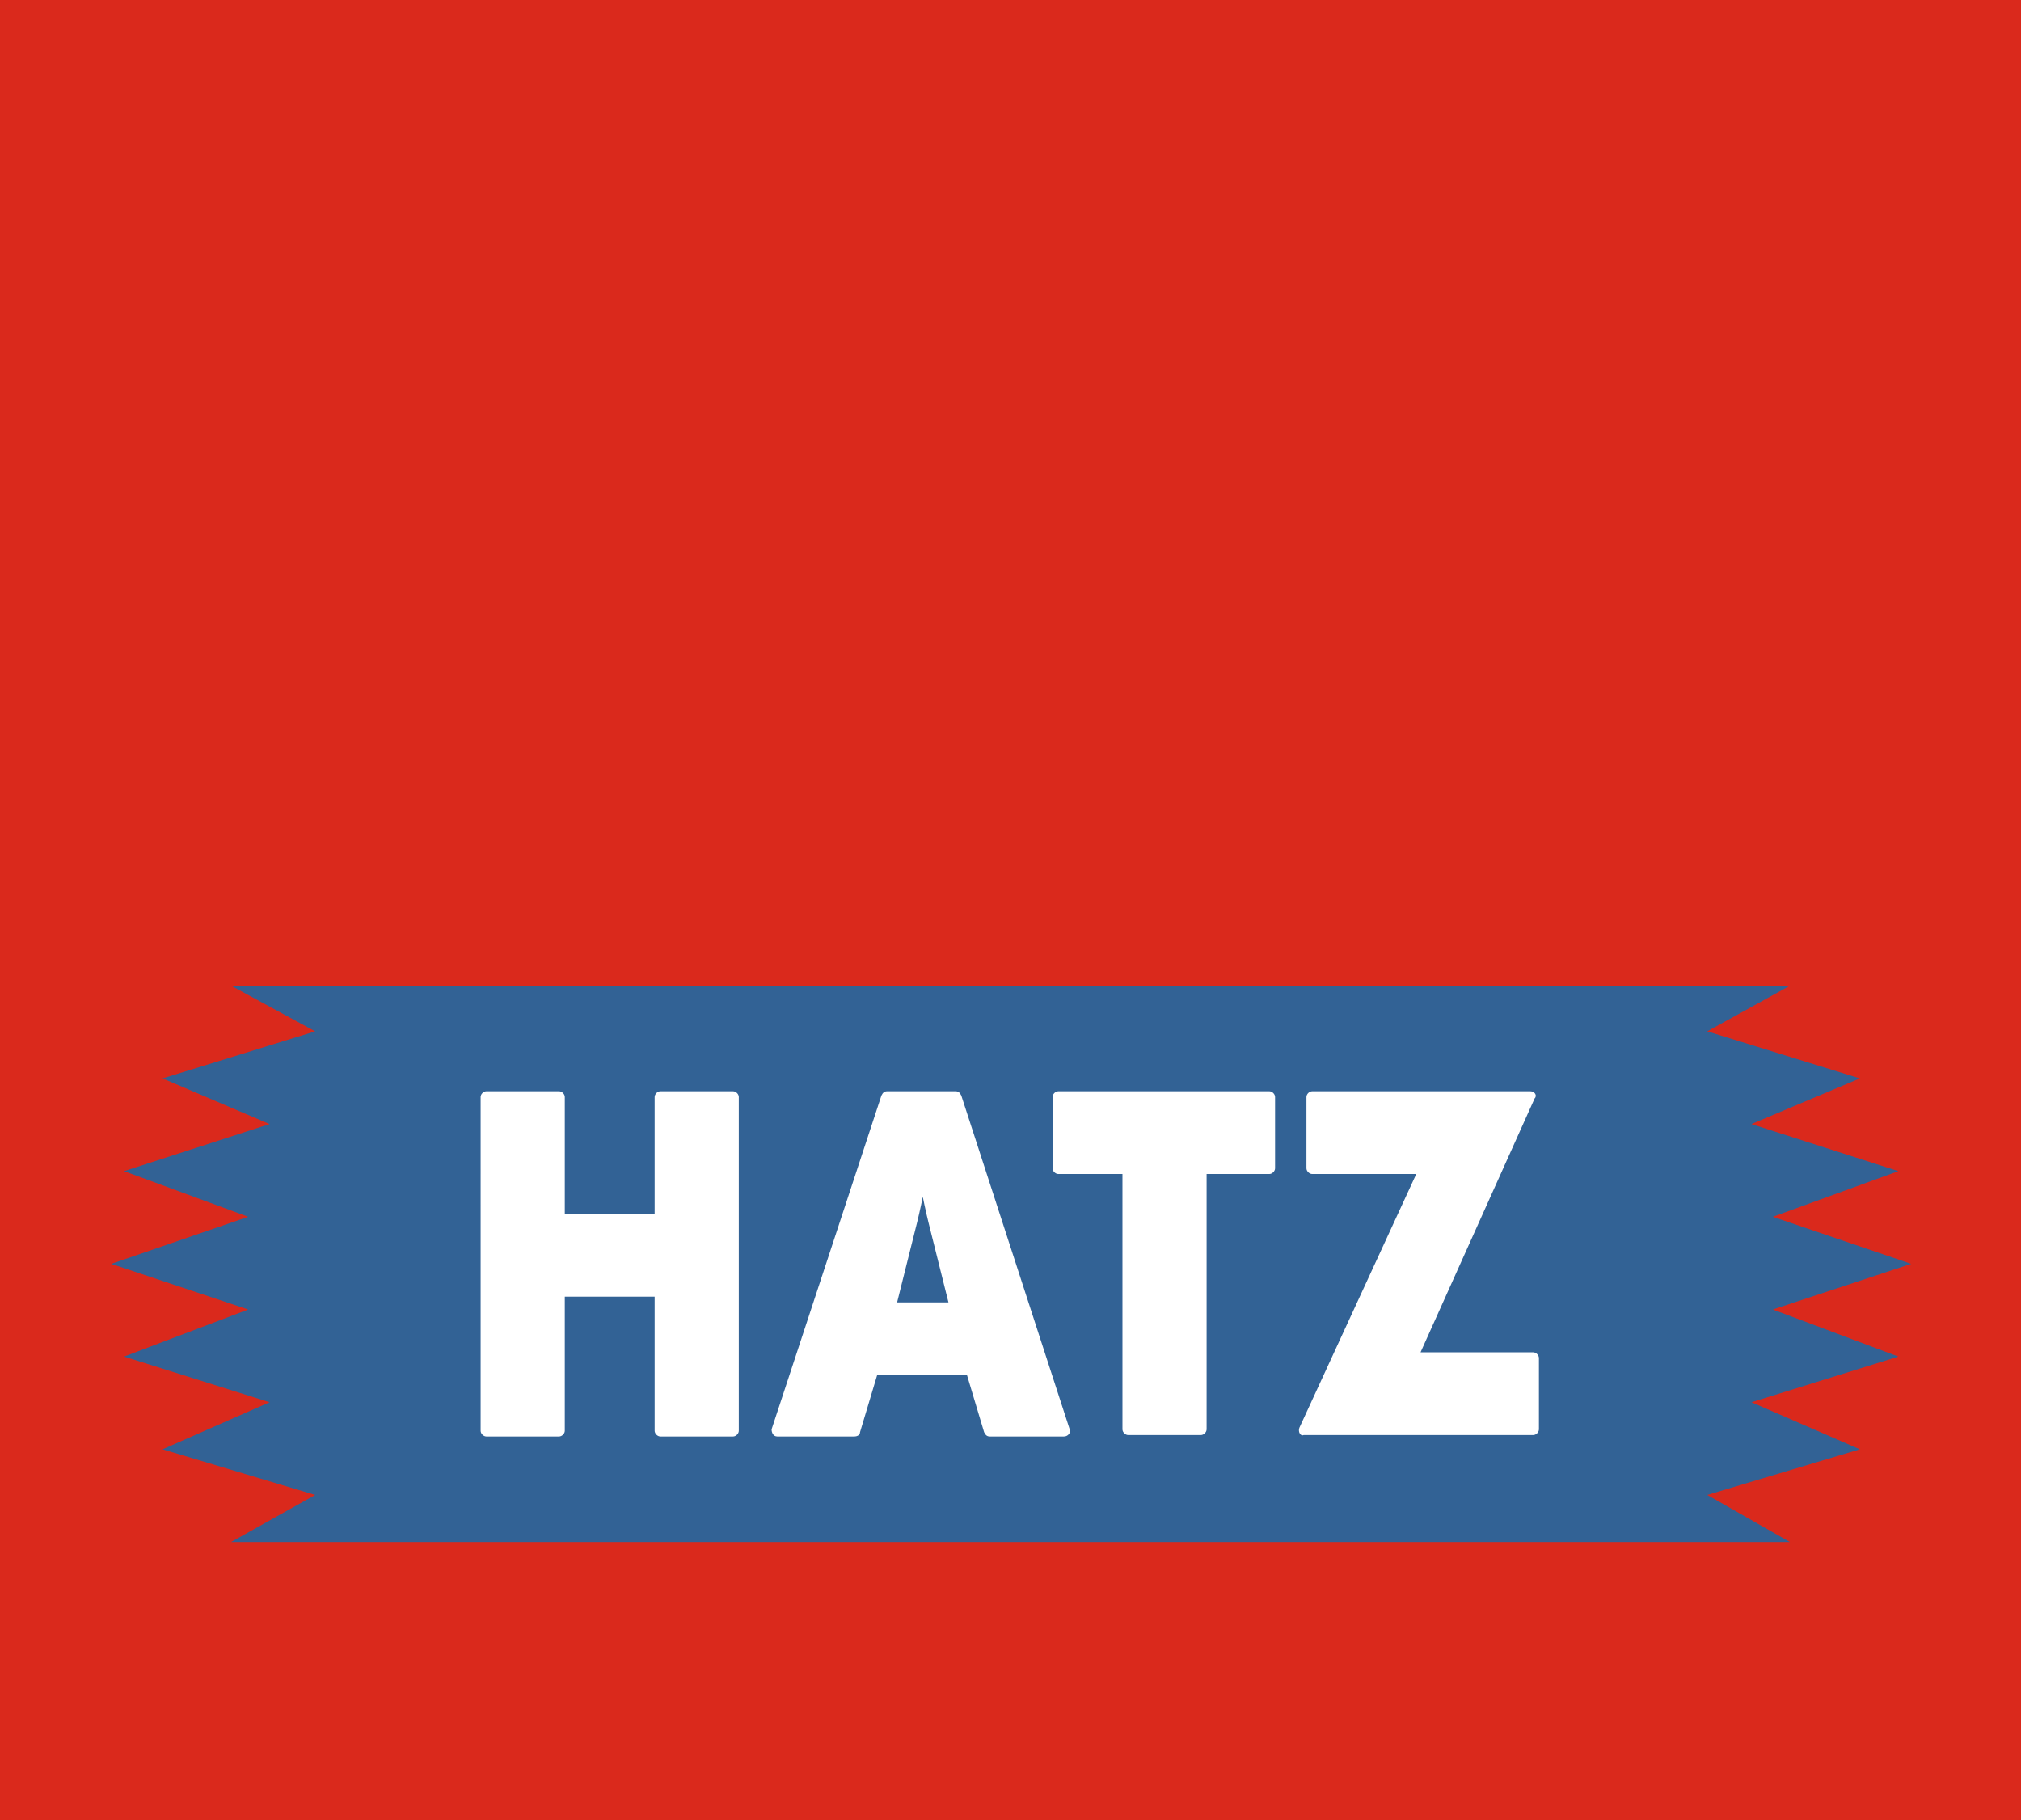 <?xml version="1.0" encoding="utf-8"?>
<!-- Generator: Adobe Illustrator 26.5.0, SVG Export Plug-In . SVG Version: 6.00 Build 0)  -->
<svg version="1.1" id="Ebene_1" xmlns="http://www.w3.org/2000/svg" xmlns:xlink="http://www.w3.org/1999/xlink" x="0px" y="0px"
	 viewBox="0 0 141.7 127.6" style="enable-background:new 0 0 141.7 127.6;" xml:space="preserve">
<style type="text/css">
	.st0{fill:#DA291C;}
	.st1{fill:#326295;}
	.st2{fill:#FFFFFF;}
</style>
<polygon class="st0" points="0,0 141.7,0 141.7,127.6 0,127.6 0,0 "/>
<g>
	<polygon class="st1" points="16.2,69.1 22.1,72.3 11.4,75.6 18.9,78.8 8.7,82.1 17.4,85.3 7.8,88.6 17.4,91.8 8.7,95.1 18.9,98.3 
		11.4,101.6 22.1,104.8 16.2,108.1 125.5,108.1 119.7,104.8 130.4,101.6 122.8,98.3 133.1,95.1 124.3,91.8 134,88.6 124.3,85.3 
		133.1,82.1 122.8,78.8 130.4,75.6 119.7,72.3 125.5,69.1 	"/>
	<path class="st2" d="M45.9,100.3v-9.4h-6.3v9.4c0,0.2-0.2,0.4-0.4,0.4h-5.1c-0.2,0-0.4-0.2-0.4-0.4V76.9c0-0.2,0.2-0.4,0.4-0.4h5.1
		c0.2,0,0.4,0.2,0.4,0.4v8.2h6.3v-8.2c0-0.2,0.2-0.4,0.4-0.4h5.1c0.2,0,0.4,0.2,0.4,0.4v23.4c0,0.2-0.2,0.4-0.4,0.4h-5.1
		C46.1,100.7,45.9,100.5,45.9,100.3z M69,100.4l-1.2-4h-6.3l-1.2,4c0,0.2-0.2,0.3-0.4,0.3h-5.4c-0.3,0-0.4-0.3-0.4-0.5l7.7-23.4
		c0.1-0.2,0.2-0.3,0.4-0.3H67c0.2,0,0.3,0.1,0.4,0.3l7.6,23.4c0.1,0.2-0.1,0.5-0.4,0.5h-5.2C69.2,100.7,69.1,100.6,69,100.4z
		 M65.1,85.7c-0.2-0.8-0.4-1.8-0.4-1.8s-0.2,1-0.4,1.8l-1.4,5.6h3.6L65.1,85.7z M84.6,82.3v17.9c0,0.2-0.2,0.4-0.4,0.4h-5.1
		c-0.2,0-0.4-0.2-0.4-0.4V82.3h-4.5c-0.2,0-0.4-0.2-0.4-0.4v-5c0-0.2,0.2-0.4,0.4-0.4h14.8c0.2,0,0.4,0.2,0.4,0.4v5
		c0,0.2-0.2,0.4-0.4,0.4H84.6z M91.1,100.1l8.2-17.8H92c-0.2,0-0.4-0.2-0.4-0.4v-5c0-0.2,0.2-0.4,0.4-0.4h15.3
		c0.3,0,0.5,0.3,0.3,0.5l-8,17.8h7.9c0.2,0,0.4,0.2,0.4,0.4v5c0,0.2-0.2,0.4-0.4,0.4H91.4C91.2,100.7,91,100.4,91.1,100.1z"/>
</g>
</svg>
